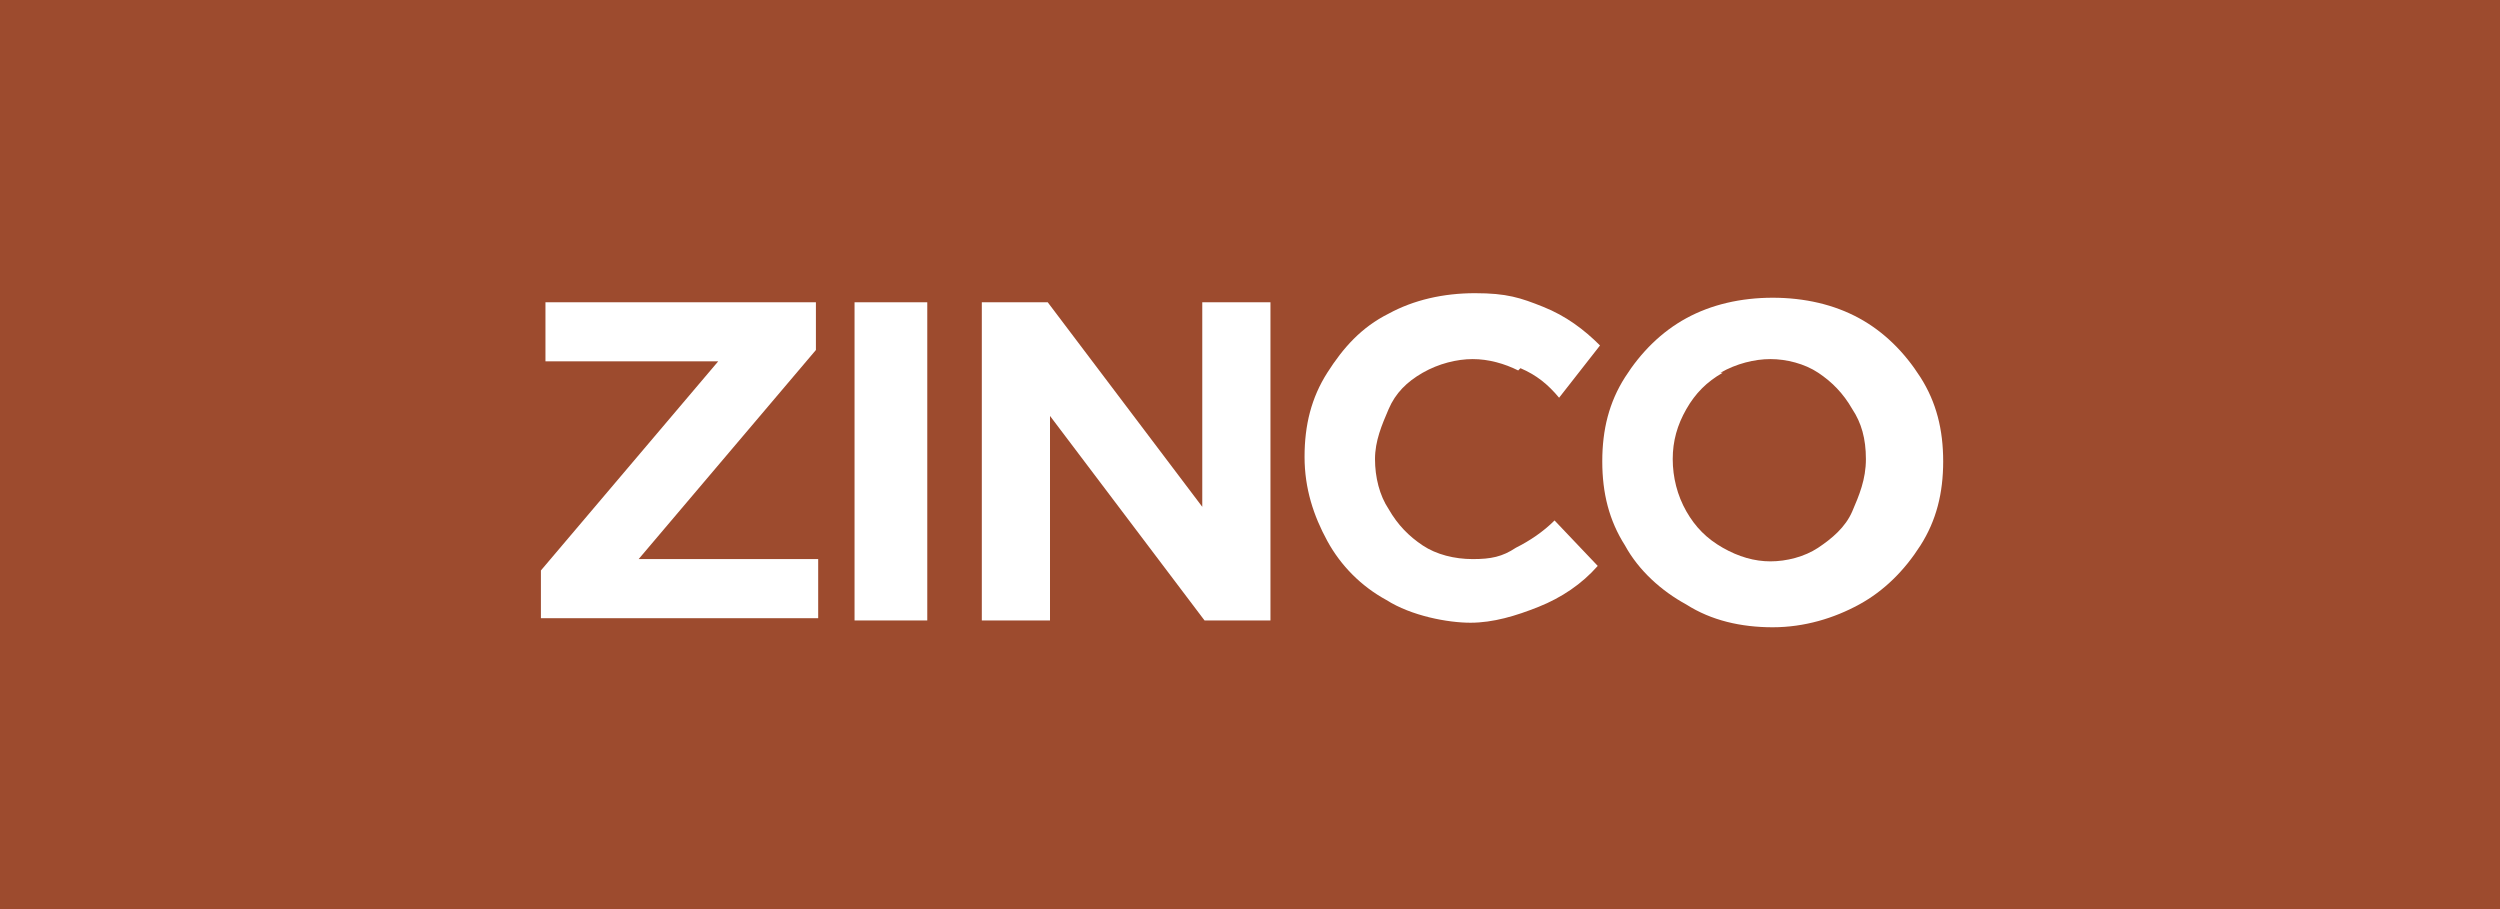 <?xml version="1.0" encoding="UTF-8"?>
<svg xmlns="http://www.w3.org/2000/svg" version="1.1" viewBox="0 0 110 40">
  <defs>
    <style>
      .cls-1 {
        fill: #fff;
      }

      .cls-2 {
        fill: #9d4b2e;
      }

      .cls-3 {
        isolation: isolate;
      }
    </style>
  </defs>
  <!-- Generator: Adobe Illustrator 28.6.0, SVG Export Plug-In . SVG Version: 1.2.0 Build 709)  -->
  <g>
    <g id="Layer_1">
      <g>
        <g id="BG">
          <rect class="cls-2" x="-3" y="-1" width="118" height="43"/>
        </g>
        <g id="Layer_1-2" data-name="Layer_1">
          <g class="cls-3">
            <g class="cls-3">
              <path class="cls-1" d="M24.1,13.3h11.8v2.1l-7.8,9.2h7.9v2.6h-12.2v-2.1l7.8-9.2h-7.6v-2.6Z"/>
              <path class="cls-1" d="M37.6,13.3h3.2v14h-3.2v-14Z"/>
              <path class="cls-1" d="M52.9,13.3h3v14h-2.9l-6.8-9v9h-3v-14h2.9l6.8,9v-9Z"/>
              <path class="cls-1" d="M66.8,16.3c-.6-.3-1.3-.5-2-.5s-1.5.2-2.2.6-1.2.9-1.5,1.6-.6,1.4-.6,2.2.2,1.6.6,2.2c.4.7.9,1.2,1.5,1.6s1.4.6,2.2.6,1.3-.1,1.9-.5c.6-.3,1.2-.7,1.7-1.2l1.9,2c-.7.8-1.6,1.4-2.6,1.8s-2,.7-3,.7-2.6-.3-3.7-1c-1.1-.6-2-1.5-2.6-2.6-.6-1.1-1-2.3-1-3.7s.3-2.6,1-3.7c.7-1.1,1.5-2,2.7-2.6,1.1-.6,2.4-.9,3.8-.9s2,.2,3,.6,1.8,1,2.5,1.7l-1.8,2.3c-.5-.6-1-1-1.7-1.3Z"/>
              <path class="cls-1" d="M81.8,14c1.1.6,2,1.5,2.7,2.6.7,1.1,1,2.3,1,3.7s-.3,2.6-1,3.7-1.6,2-2.7,2.6c-1.1.6-2.4,1-3.8,1s-2.7-.3-3.8-1c-1.1-.6-2.1-1.5-2.7-2.6-.7-1.1-1-2.3-1-3.7s.3-2.6,1-3.7c.7-1.1,1.6-2,2.7-2.6,1.1-.6,2.4-.9,3.8-.9s2.7.3,3.8.9ZM75.8,16.4c-.7.4-1.2.9-1.6,1.6-.4.7-.6,1.4-.6,2.2s.2,1.6.6,2.3c.4.7.9,1.2,1.6,1.6.7.4,1.4.6,2.1.6s1.5-.2,2.1-.6,1.2-.9,1.5-1.6.6-1.4.6-2.3-.2-1.6-.6-2.2c-.4-.7-.9-1.2-1.5-1.6-.6-.4-1.4-.6-2.1-.6s-1.5.2-2.2.6Z"/>
            </g>
          </g>
        </g>
      </g>
    </g>
  </g>
</svg>